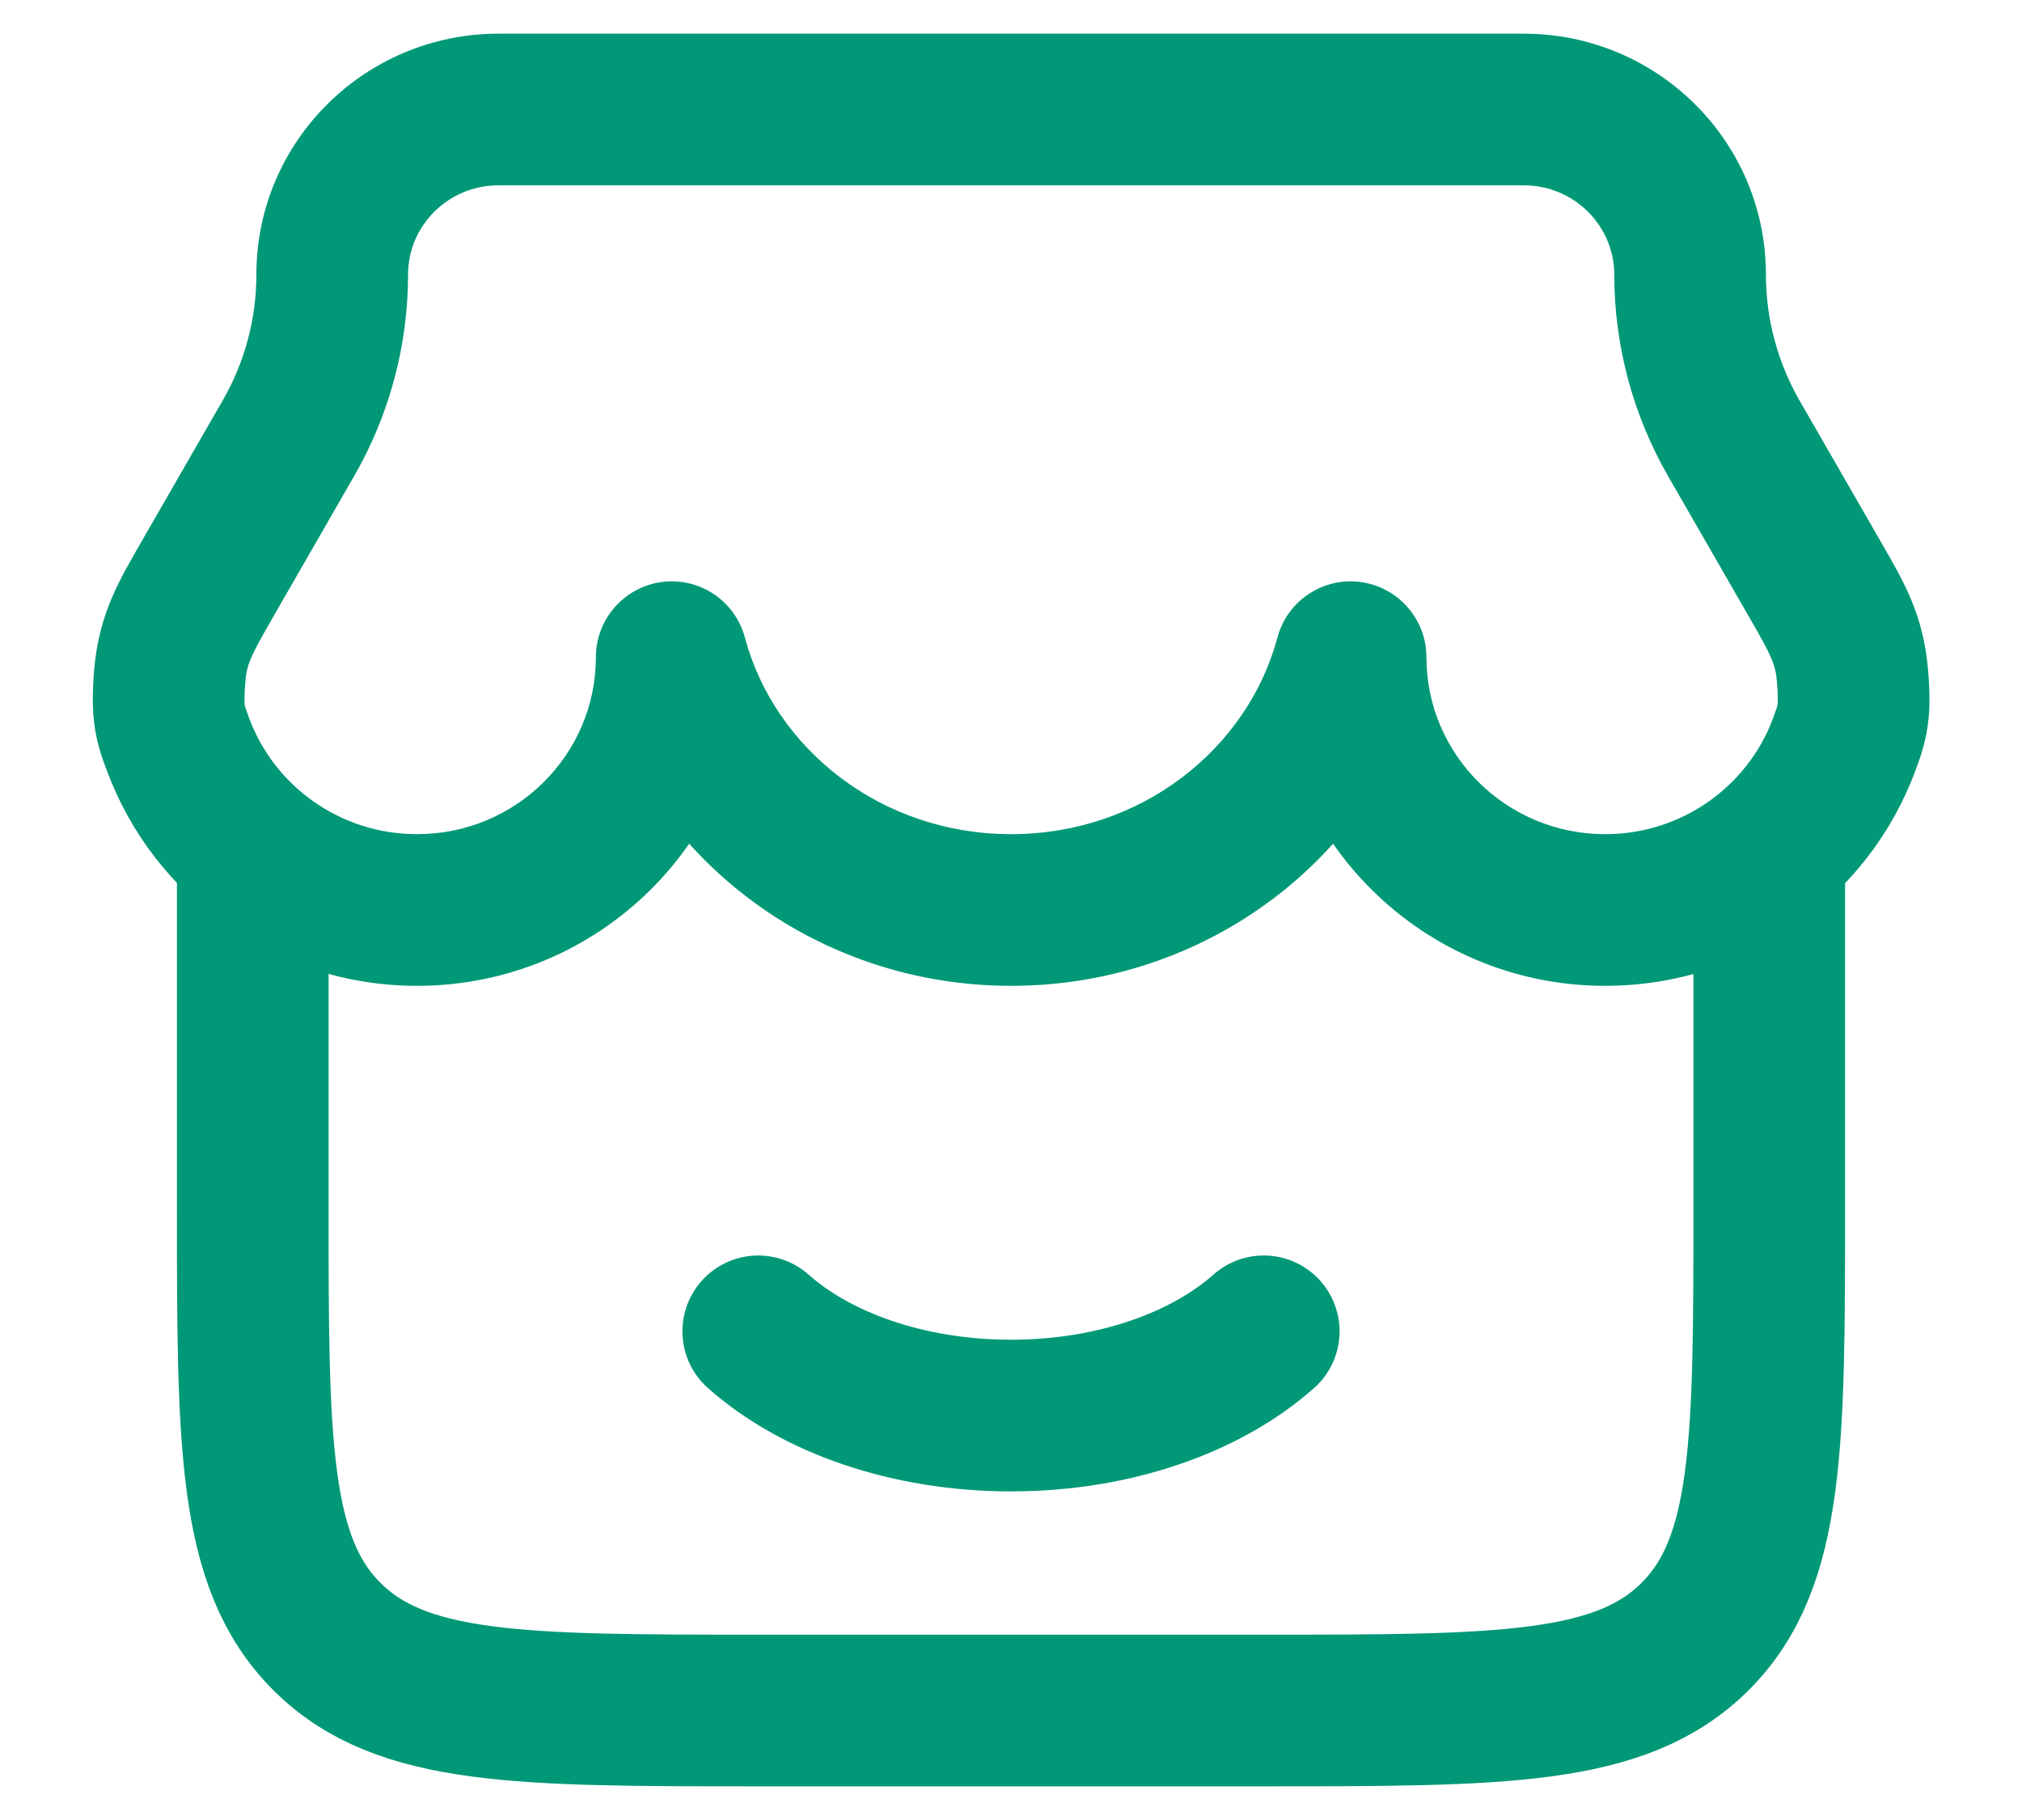 <svg width="20" height="18" viewBox="0 0 20 18" fill="none" xmlns="http://www.w3.org/2000/svg">
<g id="elements">
<path id="Vector 7270" d="M2.5 8.167L2.5 11.917C2.5 14.274 2.5 15.452 3.232 16.184C3.964 16.917 5.143 16.917 7.5 16.917H12.5C14.857 16.917 16.035 16.917 16.768 16.184C17.5 15.452 17.5 14.274 17.5 11.917V8.167" stroke="#009877" stroke-width="1.5"/>
<path id="Ellipse 1951" d="M12.5 13.167C11.93 13.673 11.022 14 10 14C8.978 14 8.07 13.673 7.5 13.167" stroke="#009877" stroke-width="1.5" stroke-linecap="round"/>
<path id="Vector" d="M6.644 6.5L7.368 6.306C7.271 5.942 6.919 5.707 6.546 5.756C6.173 5.806 5.894 6.124 5.894 6.5H6.644ZM1.763 7.367L2.465 7.105L2.465 7.105L1.763 7.367ZM18.24 7.367L17.537 7.105L17.537 7.105L18.24 7.367ZM13.359 6.5H14.109C14.109 6.124 13.83 5.806 13.457 5.756C13.084 5.707 12.732 5.942 12.635 6.306L13.359 6.5ZM2.049 5.731L2.699 6.106H2.699L2.049 5.731ZM2.852 4.336L2.202 3.962L2.202 3.962L2.852 4.336ZM17.953 5.731L17.303 6.106V6.106L17.953 5.731ZM17.15 4.336L17.8 3.962L17.8 3.962L17.15 4.336ZM18.324 6.691L17.577 6.753V6.753L18.324 6.691ZM1.679 6.691L0.931 6.629L1.679 6.691ZM5.894 6.5C5.894 7.461 5.107 8.25 4.125 8.25V9.75C5.925 9.75 7.394 8.3 7.394 6.5L5.894 6.5ZM4.125 8.25C3.362 8.25 2.714 7.772 2.465 7.105L1.06 7.629C1.522 8.869 2.721 9.75 4.125 9.75V8.25ZM17.537 7.105C17.289 7.772 16.64 8.25 15.877 8.25V9.75C17.282 9.75 18.481 8.869 18.943 7.629L17.537 7.105ZM15.877 8.25C14.896 8.25 14.109 7.461 14.109 6.5H12.609C12.609 8.3 14.078 9.75 15.877 9.75V8.25ZM10.001 8.25C8.716 8.25 7.663 7.407 7.368 6.306L5.919 6.694C6.394 8.469 8.056 9.75 10.001 9.75V8.25ZM12.635 6.306C12.34 7.407 11.287 8.25 10.001 8.25V9.75C11.947 9.75 13.608 8.469 14.084 6.694L12.635 6.306ZM2.699 6.106L3.502 4.71L2.202 3.962L1.399 5.357L2.699 6.106ZM18.603 5.357L17.8 3.962L16.5 4.71L17.303 6.106L18.603 5.357ZM4.931 1.833L15.072 1.833V0.333L4.931 0.333V1.833ZM17.467 2.716C17.467 1.395 16.39 0.333 15.072 0.333V1.833C15.571 1.833 15.967 2.234 15.967 2.716H17.467ZM17.8 3.962C17.582 3.582 17.467 3.153 17.467 2.716H15.967C15.967 3.416 16.151 4.103 16.5 4.71L17.8 3.962ZM4.036 2.716C4.036 2.234 4.431 1.833 4.931 1.833V0.333C3.613 0.333 2.536 1.395 2.536 2.716L4.036 2.716ZM18.943 7.629C18.978 7.534 19.034 7.389 19.063 7.206C19.092 7.025 19.089 6.84 19.071 6.629L17.577 6.753C17.59 6.911 17.583 6.961 17.581 6.974C17.579 6.986 17.578 6.995 17.537 7.105L18.943 7.629ZM17.303 6.106C17.533 6.505 17.561 6.57 17.577 6.753L19.071 6.629C19.025 6.075 18.827 5.746 18.603 5.357L17.303 6.106ZM3.502 4.71C3.852 4.103 4.036 3.416 4.036 2.716L2.536 2.716C2.536 3.153 2.421 3.582 2.202 3.962L3.502 4.71ZM2.465 7.105C2.424 6.995 2.423 6.986 2.421 6.974C2.419 6.961 2.413 6.911 2.426 6.753L0.931 6.629C0.914 6.84 0.911 7.025 0.939 7.206C0.968 7.389 1.024 7.534 1.06 7.629L2.465 7.105ZM1.399 5.357C1.176 5.746 0.977 6.075 0.931 6.629L2.426 6.753C2.441 6.57 2.47 6.505 2.699 6.106L1.399 5.357Z" fill="#009877"/>
</g>
</svg>
